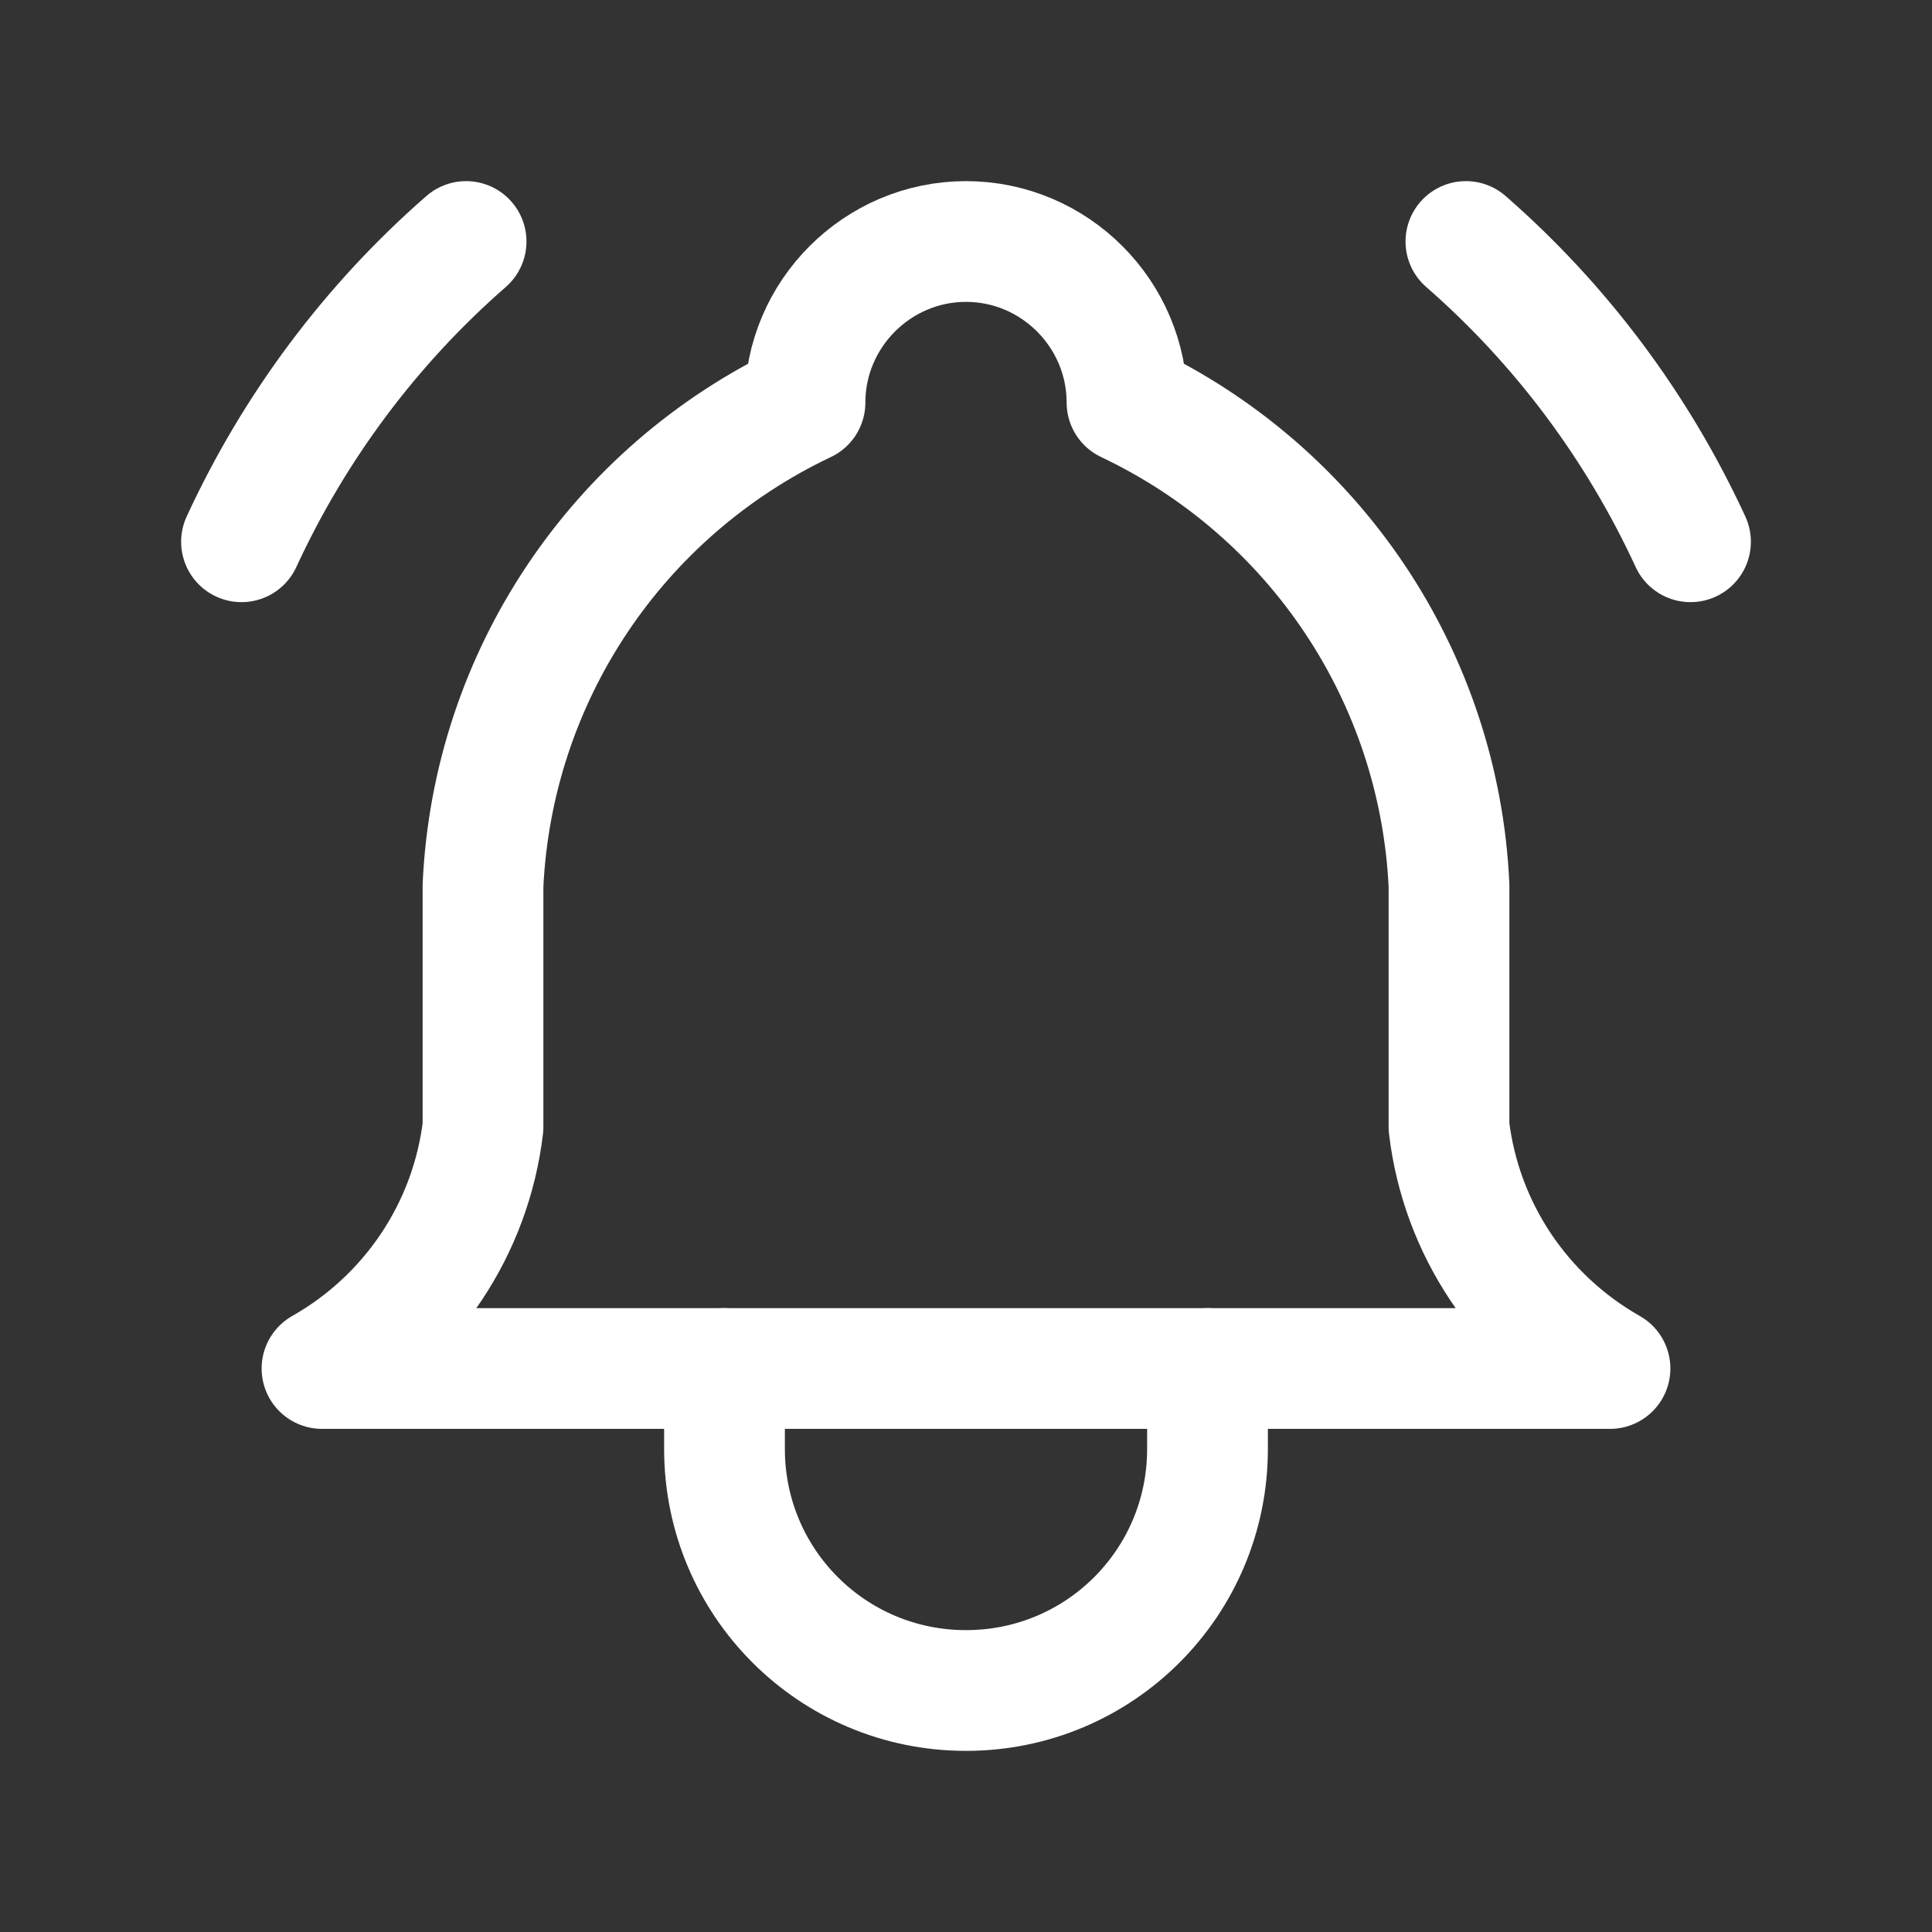 <?xml version="1.0" encoding="UTF-8"?> <svg xmlns="http://www.w3.org/2000/svg" id="_Слой_2" viewBox="0 0 24 24"><rect x="0" y="0" width="24" height="24" fill="#333333" stroke="none"/><defs><style>.cls-1,.cls-2{fill:none;}.cls-2{stroke:#fff;stroke-linecap:round;stroke-linejoin:round;stroke-width:1.5px;}</style></defs><g id="_Слой_1-2"><path class="cls-1" d="M0,0h24v24H0V0Z"></path><path class="cls-2" d="M10,5c0-1.1.9-2,2-2s2,.9,2,2c2.34,1.11,3.88,3.41,4,6v3c.15,1.26.89,2.37,2,3H4c1.11-.63,1.85-1.74,2-3v-3c.12-2.59,1.66-4.89,4-6"></path><path class="cls-2" d="M9,17v1c0,1.66,1.34,3,3,3s3-1.34,3-3v-1"></path><path class="cls-2" d="M21,6.73c-.66-1.43-1.61-2.7-2.79-3.73"></path><path class="cls-2" d="M3,6.73c.66-1.43,1.61-2.7,2.79-3.73"></path></g></svg> 